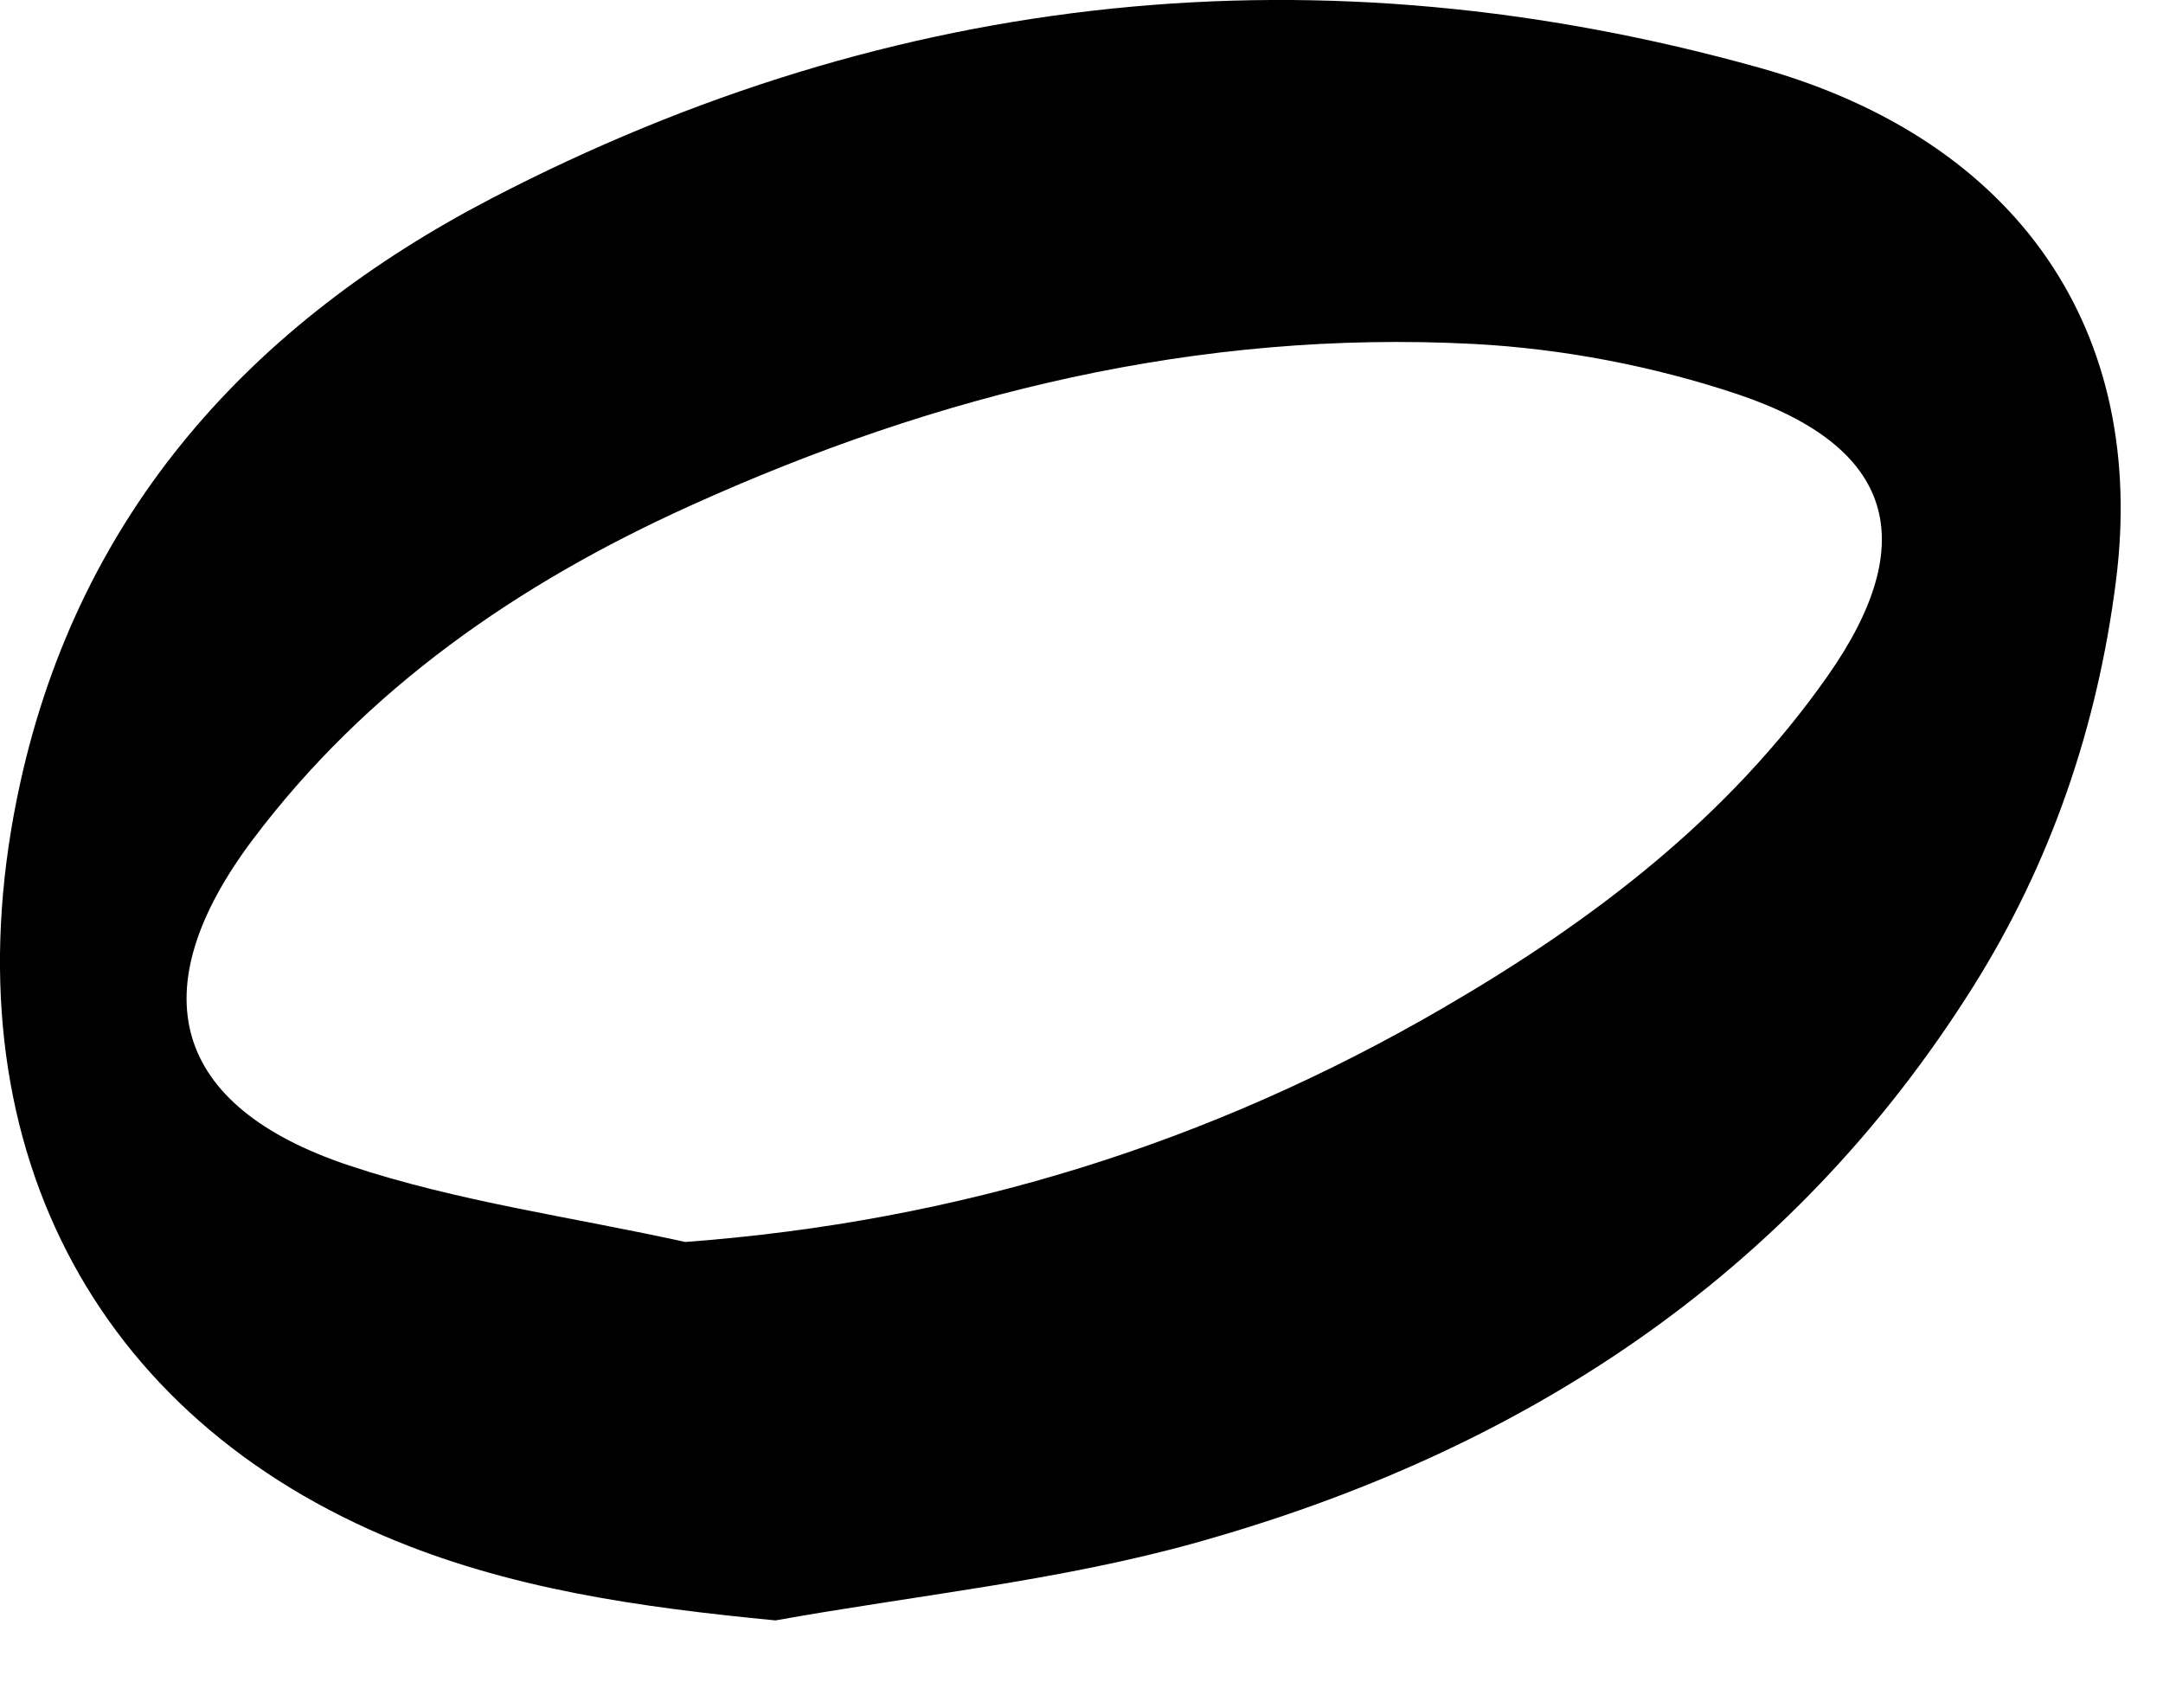 <?xml version="1.0" encoding="utf-8"?>
<svg xmlns="http://www.w3.org/2000/svg" fill="none" height="100%" overflow="visible" preserveAspectRatio="none" style="display: block;" viewBox="0 0 19 15" width="100%">
<path d="M6.812 14.233C5.61 14.117 4.459 13.955 3.373 13.491C0.717 12.357 -0.481 9.875 0.177 6.88C0.703 4.489 2.215 2.836 4.317 1.743C7.86 -0.098 11.606 -0.481 15.455 0.595C17.742 1.235 18.864 2.92 18.587 5.101C18.425 6.379 18.017 7.578 17.329 8.672C15.722 11.225 13.354 12.755 10.503 13.551C9.303 13.886 8.044 14.012 6.812 14.233ZM6.019 10.909C8.434 10.729 10.634 10.042 12.682 8.85C13.988 8.091 15.179 7.186 16.056 5.935C16.881 4.759 16.637 3.926 15.27 3.465C14.527 3.216 13.725 3.062 12.942 3.021C10.531 2.896 8.243 3.454 6.057 4.445C4.552 5.126 3.219 6.046 2.217 7.379C1.228 8.697 1.506 9.717 3.066 10.237C4.019 10.555 5.033 10.691 6.019 10.909Z" fill="black" id="Path 461"/>
</svg>